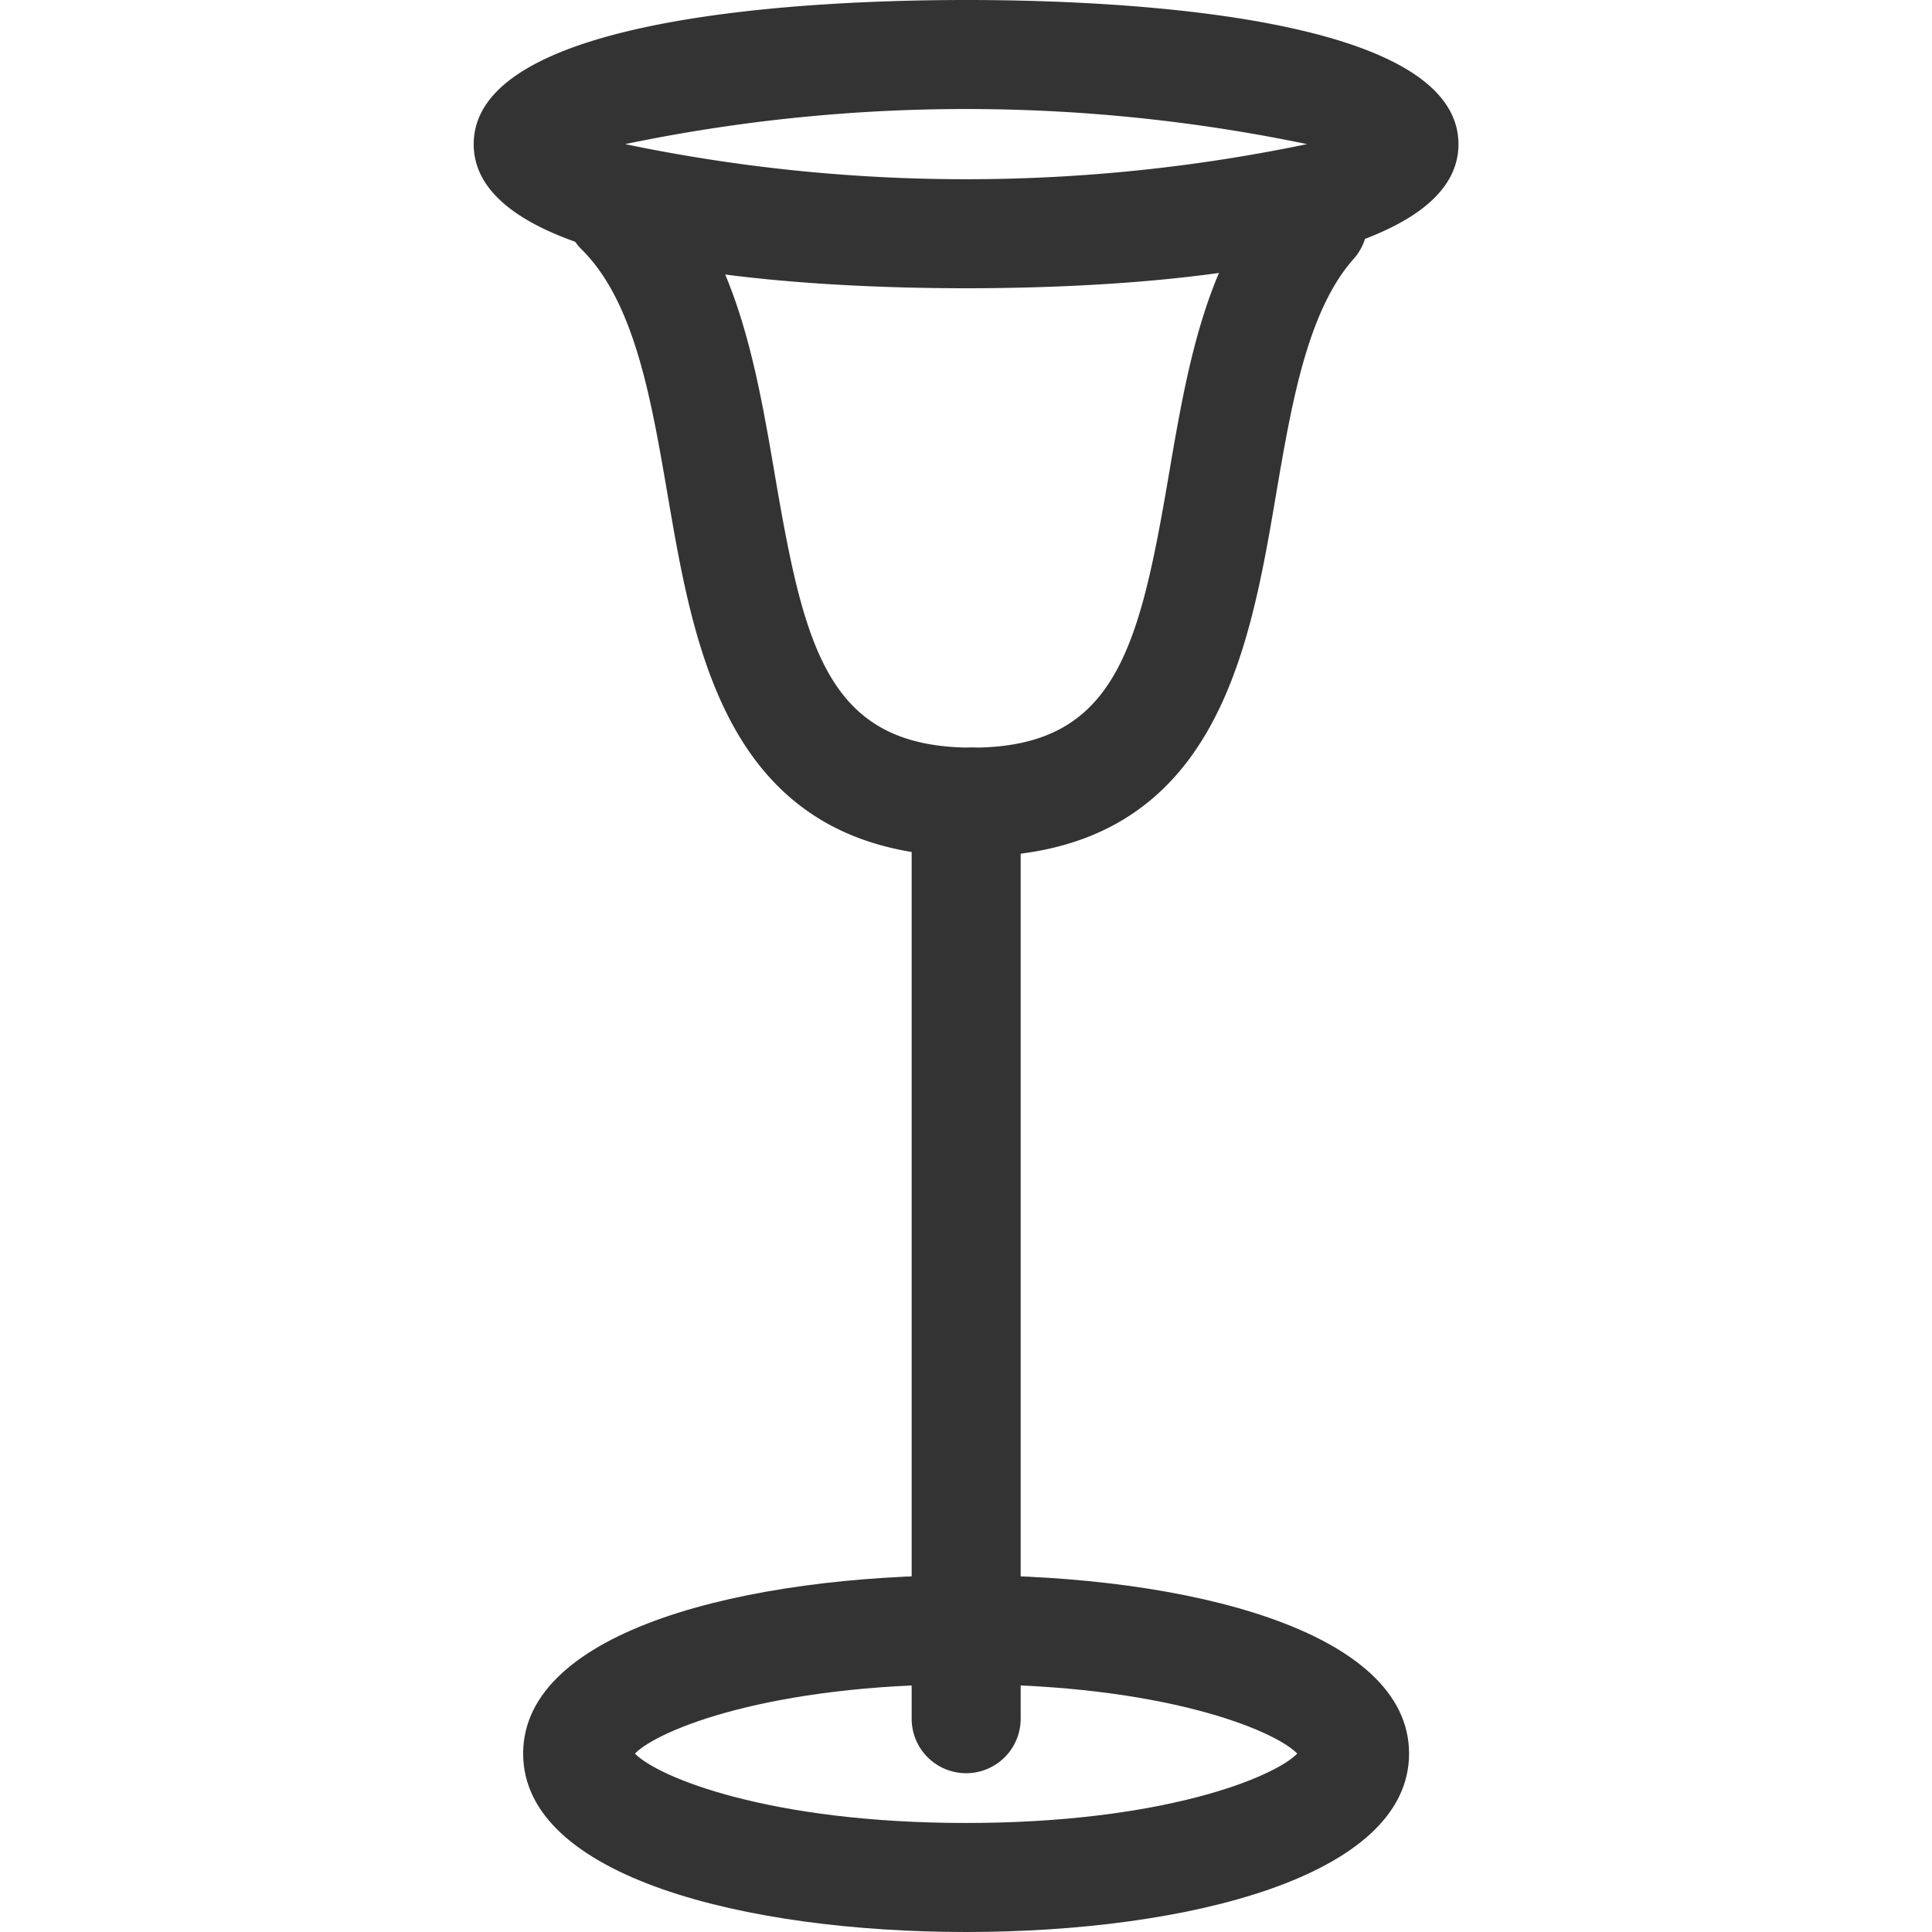 <?xml version="1.0" encoding="utf-8"?><!-- Uploaded to: SVG Repo, www.svgrepo.com, Generator: SVG Repo Mixer Tools -->
<svg width="800px" height="800px" viewBox="-8.69 0 35.442 35.442" xmlns="http://www.w3.org/2000/svg">
  <g id="Group_331" data-name="Group 331" transform="translate(-215.857 -419.185)">
    <g id="Group_95" data-name="Group 95">
      <g id="stopicka">
        <g id="Group_91" data-name="Group 91">
          <g id="Group_89" data-name="Group 89">
            <path id="Path_69" data-name="Path 69" d="M225,434.9a1,1,0,0,1,0-2c2.627,0,3.063-1.806,3.608-5,.326-1.91.663-3.885,1.874-5.268a1,1,0,1,1,1.505,1.316c-.839.959-1.128,2.652-1.408,4.289C230.075,431.211,229.444,434.9,225,434.9Z" fill="#333"/>
          </g>
          <g id="Group_90" data-name="Group 90">
            <path id="Path_70" data-name="Path 70" d="M225,434.9c-4.45,0-5.079-3.678-5.585-6.634-.3-1.739-.6-3.537-1.578-4.505a1,1,0,0,1,1.411-1.418c1.427,1.42,1.789,3.538,2.139,5.586.543,3.174.978,4.971,3.613,4.971a1,1,0,0,1,0,2Z" fill="#333"/>
          </g>
        </g>
        <g id="Group_92" data-name="Group 92">
          <path id="Path_71" data-name="Path 71" d="M224.891,451.714a1,1,0,0,1-1-1V434.308a1,1,0,0,1,2,0v16.406A1,1,0,0,1,224.891,451.714Z" fill="#333"/>
        </g>
        <g id="Group_93" data-name="Group 93">
          <path id="Path_72" data-name="Path 72" d="M224.891,454.627c-4.046,0-8.127-1.012-8.127-3.273s4.081-3.272,8.127-3.272,8.125,1.012,8.125,3.272S228.935,454.627,224.891,454.627Zm-6.077-3.273c.427.437,2.469,1.273,6.077,1.273s5.648-.836,6.074-1.273c-.426-.436-2.467-1.272-6.074-1.272S219.241,450.918,218.814,451.354Z" fill="#333"/>
        </g>
        <g id="Group_94" data-name="Group 94">
          <path id="Path_73" data-name="Path 73" d="M224.891,424.473c-2.716,0-9.034-.258-9.034-2.643s6.318-2.645,9.034-2.645,9.031.258,9.031,2.645S227.606,424.473,224.891,424.473Zm-6.256-2.644a30.695,30.695,0,0,0,12.509,0,30.693,30.693,0,0,0-12.509,0Z" fill="#333"/>
        </g>
      </g>
    </g>
  </g>
</svg>